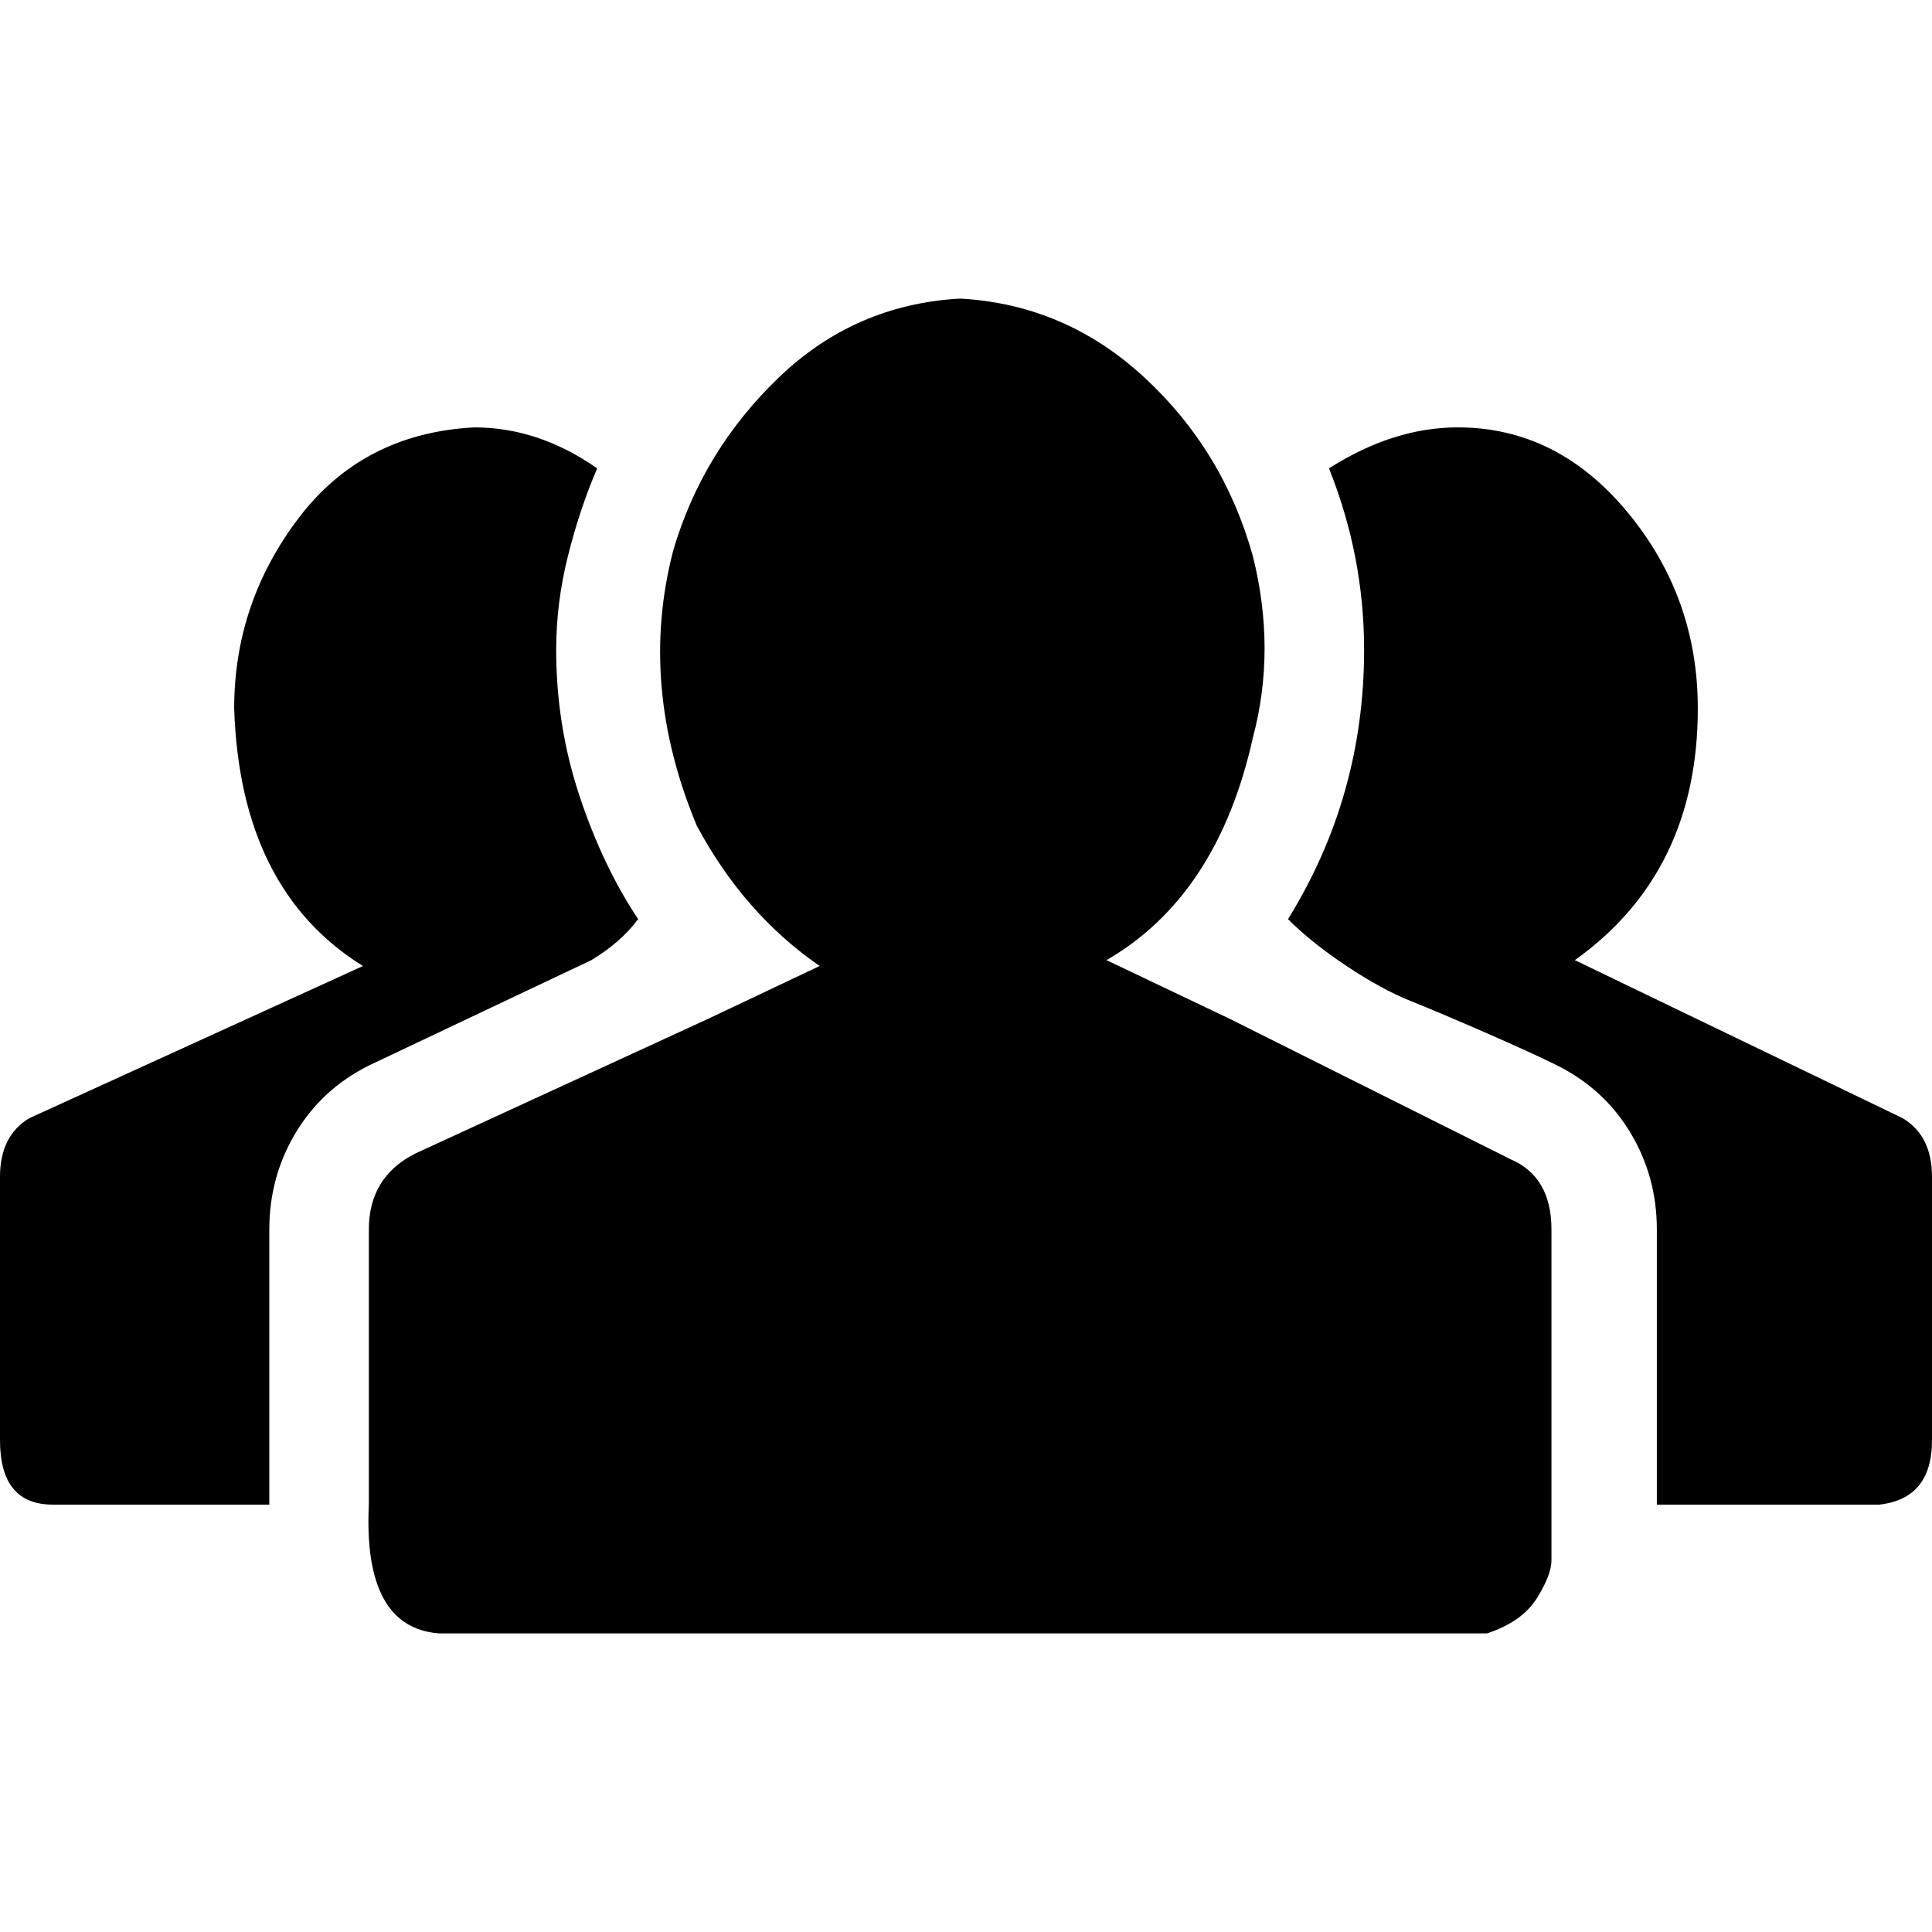 <svg xmlns="http://www.w3.org/2000/svg" viewBox="0 0 44000 44000" preserveAspectRatio="xMinYMin meet" width="44" height="44"><path d="M0 32799.963c0 977.813 400 1466.689 1199.998 1466.689h4933.326v-6266.645c0-800.034 200.01-1533.347 600.033-2200.001 400.022-666.59 955.588-1177.727 1666.698-1533.347l5066.659-2399.978c444.443-266.699 799.998-577.796 1066.665-933.353-533.332-799.971-977.777-1733.324-1333.332-2799.995-355.555-1066.671-533.332-2177.739-533.332-3333.331 0-711.114 88.888-1422.227 266.666-2133.341 177.778-711.114 400-1377.768 666.666-1999.961-888.888-622.256-1822.219-933.352-2799.995-933.352-1688.887 88.92-3022.218 777.772-3999.995 2066.619-977.775 1288.847-1466.664 2733.336-1466.664 4333.405 88.889 2755.535 1066.665 4711.099 2933.328 5866.627L666.734 25466.648C222.29 25733.347.068 26177.762.068 26800.018v5999.945zm8399.987 1466.689c-88.889 1866.642 444.443 2844.455 1599.997 2933.313h23866.63c533.333-177.778 911.122-444.415 1133.366-799.972 222.244-355.557 333.367-644.455 333.367-866.63V28000.07c0-800.034-311.111-1333.37-933.332-1600.006l-6399.991-3200.013-2799.995-1333.307c1688.886-977.813 2799.995-2666.677 3333.328-5066.655 355.555-1333.37 355.555-2711.138 0-4133.365-444.443-1599.944-1266.653-2955.512-2466.629-4066.644-1199.975-1111.13-2599.984-1711.188-4200.027-1800.045-1599.998 88.857-2977.773 688.914-4133.327 1800.045-1155.554 1111.132-1955.553 2422.24-2399.996 3933.325-533.333 2044.421-355.555 4133.366 533.332 6266.645 711.11 1333.37 1644.442 2400.041 2799.996 3200.012l-2533.33 1199.989-6666.656 3066.695c-711.11 355.558-1066.665 933.291-1066.665 1733.324v6266.645zm20933.301-13333.324c355.555 355.557 799.998 711.114 1333.331 1066.671 533.333 355.557 1022.221 622.194 1466.665 799.972 444.443 177.779 1022.22 422.279 1733.33 733.376 711.11 311.159 1244.443 555.597 1599.998 733.375 711.11 355.557 1266.676 866.694 1666.698 1533.347 400.022 666.717 600.033 1400.029 600.033 2200.001v6266.644h5066.659C43600 34177.857 44000 33688.919 44000 32800.026v-5999.945c0-622.256-222.222-1066.671-666.665-1333.37l-7466.656-3599.967c1866.664-1333.37 2799.996-3244.473 2799.996-5733.309 0-1688.927-533.333-3177.814-1599.997-4466.66-1066.665-1288.847-2355.552-1933.302-3866.661-1933.365-977.776 0-1955.553 311.097-2933.329 933.353 533.332 1333.307 799.999 2711.074 799.999 4133.302 0 2222.263-577.777 4266.684-1733.331 6133.326z"/></svg>